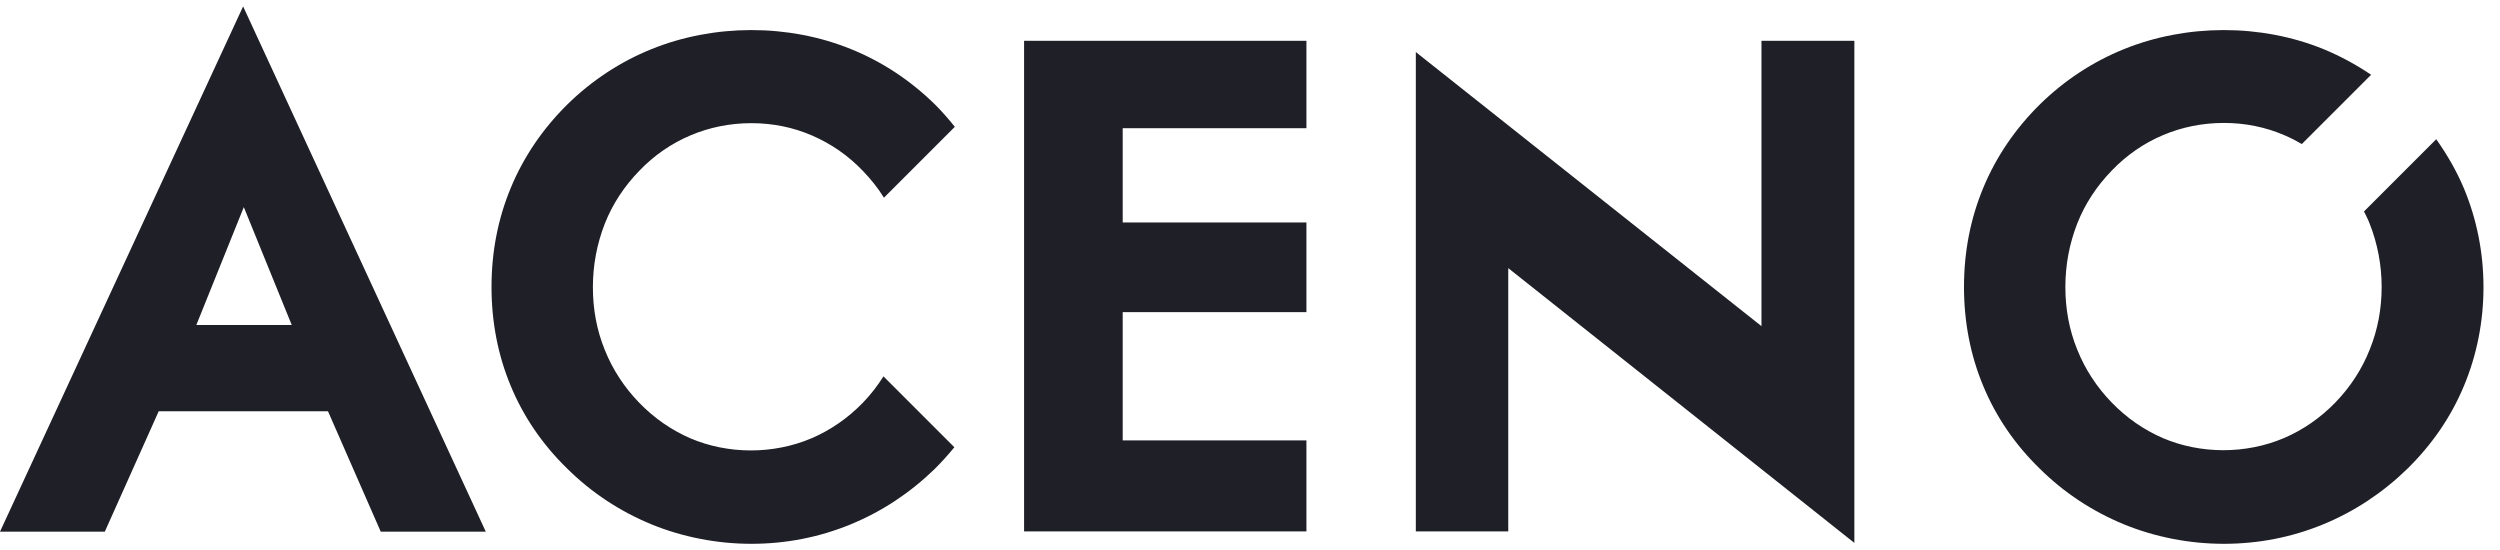 <svg xmlns="http://www.w3.org/2000/svg" fill="none" viewBox="0 0 109 24" height="24" width="109">
<g clip-path="url(#clip0_9245_31573)">
<path fill="#1F1F27" d="M0 23.18H4.57L6.92 17.93H14.3L16.6 23.18H21.18L10.6 0.28L0 23.18ZM12.72 14.17H8.56L10.63 9.03L12.72 14.17ZM76.81 1.78H80.85V23.67L65.76 11.69V23.17H61.73V2.27L76.8 14.22V1.78H76.81ZM44.65 1.78H56.96V5.59H48.95V9.7H56.96V13.61H48.95V19.2H56.96V23.17H44.65V1.78ZM107.43 8.22C107.99 9.57 108.28 11.02 108.28 12.52C108.28 14.02 107.99 15.48 107.43 16.82C106.87 18.17 106.04 19.38 104.96 20.44C103.88 21.49 102.64 22.31 101.27 22.87C99.9 23.43 98.45 23.71 96.96 23.71C95.47 23.71 93.97 23.42 92.6 22.86C91.22 22.29 89.99 21.48 88.93 20.43C87.85 19.38 87.02 18.16 86.47 16.83C85.91 15.49 85.63 14.04 85.63 12.51C85.63 10.98 85.91 9.54 86.47 8.19C87.03 6.84 87.86 5.62 88.93 4.56C90.01 3.5 91.25 2.69 92.61 2.14C95.33 1.04 98.57 1.03 101.3 2.14C102.03 2.44 102.73 2.82 103.38 3.26L100.36 6.28C100.12 6.14 99.87 6.01 99.61 5.9C98.78 5.54 97.89 5.36 96.96 5.36C96.03 5.36 95.14 5.54 94.31 5.89C93.48 6.24 92.72 6.76 92.07 7.44C91.42 8.11 90.91 8.88 90.57 9.74C90.23 10.61 90.05 11.54 90.05 12.51C90.05 13.48 90.22 14.39 90.57 15.25C90.91 16.1 91.42 16.88 92.07 17.55C92.72 18.22 93.47 18.74 94.3 19.1C95.94 19.8 97.91 19.81 99.58 19.1C100.4 18.75 101.16 18.23 101.82 17.55C102.47 16.88 102.98 16.1 103.32 15.24C103.67 14.38 103.84 13.46 103.84 12.51C103.84 11.56 103.66 10.62 103.32 9.76C103.25 9.57 103.16 9.4 103.07 9.22L106.22 6.07C106.7 6.75 107.11 7.46 107.43 8.22ZM41.61 19.5C41.34 19.83 41.06 20.14 40.76 20.44C39.68 21.49 38.44 22.31 37.07 22.87C35.7 23.43 34.25 23.71 32.76 23.71C31.27 23.71 29.77 23.42 28.4 22.86C27.02 22.29 25.79 21.48 24.73 20.43C23.65 19.38 22.82 18.16 22.27 16.83C21.71 15.49 21.43 14.04 21.43 12.51C21.43 10.98 21.71 9.54 22.27 8.19C22.83 6.84 23.66 5.62 24.73 4.56C25.81 3.5 27.05 2.69 28.41 2.14C31.13 1.04 34.37 1.03 37.1 2.14C38.46 2.69 39.69 3.5 40.77 4.56C41.08 4.87 41.36 5.19 41.63 5.53L38.54 8.62C38.28 8.2 37.97 7.81 37.62 7.45C36.98 6.78 36.24 6.27 35.41 5.91C34.58 5.55 33.69 5.37 32.76 5.37C31.83 5.37 30.94 5.55 30.11 5.9C29.28 6.25 28.52 6.77 27.87 7.45C27.22 8.12 26.71 8.89 26.37 9.75C26.03 10.62 25.85 11.55 25.85 12.52C25.85 13.49 26.02 14.4 26.37 15.26C26.71 16.11 27.22 16.89 27.87 17.56C28.52 18.23 29.27 18.75 30.1 19.11C31.74 19.81 33.71 19.82 35.38 19.11C36.2 18.76 36.96 18.24 37.62 17.56C37.96 17.21 38.26 16.82 38.52 16.41L41.61 19.5Z"></path>
</g>
<defs>
<clipPath id="clip0_9245_31573">
<rect transform="translate(0 0.28)" fill="white" height="23.44" width="108.28"></rect>
</clipPath>
</defs>
</svg>
